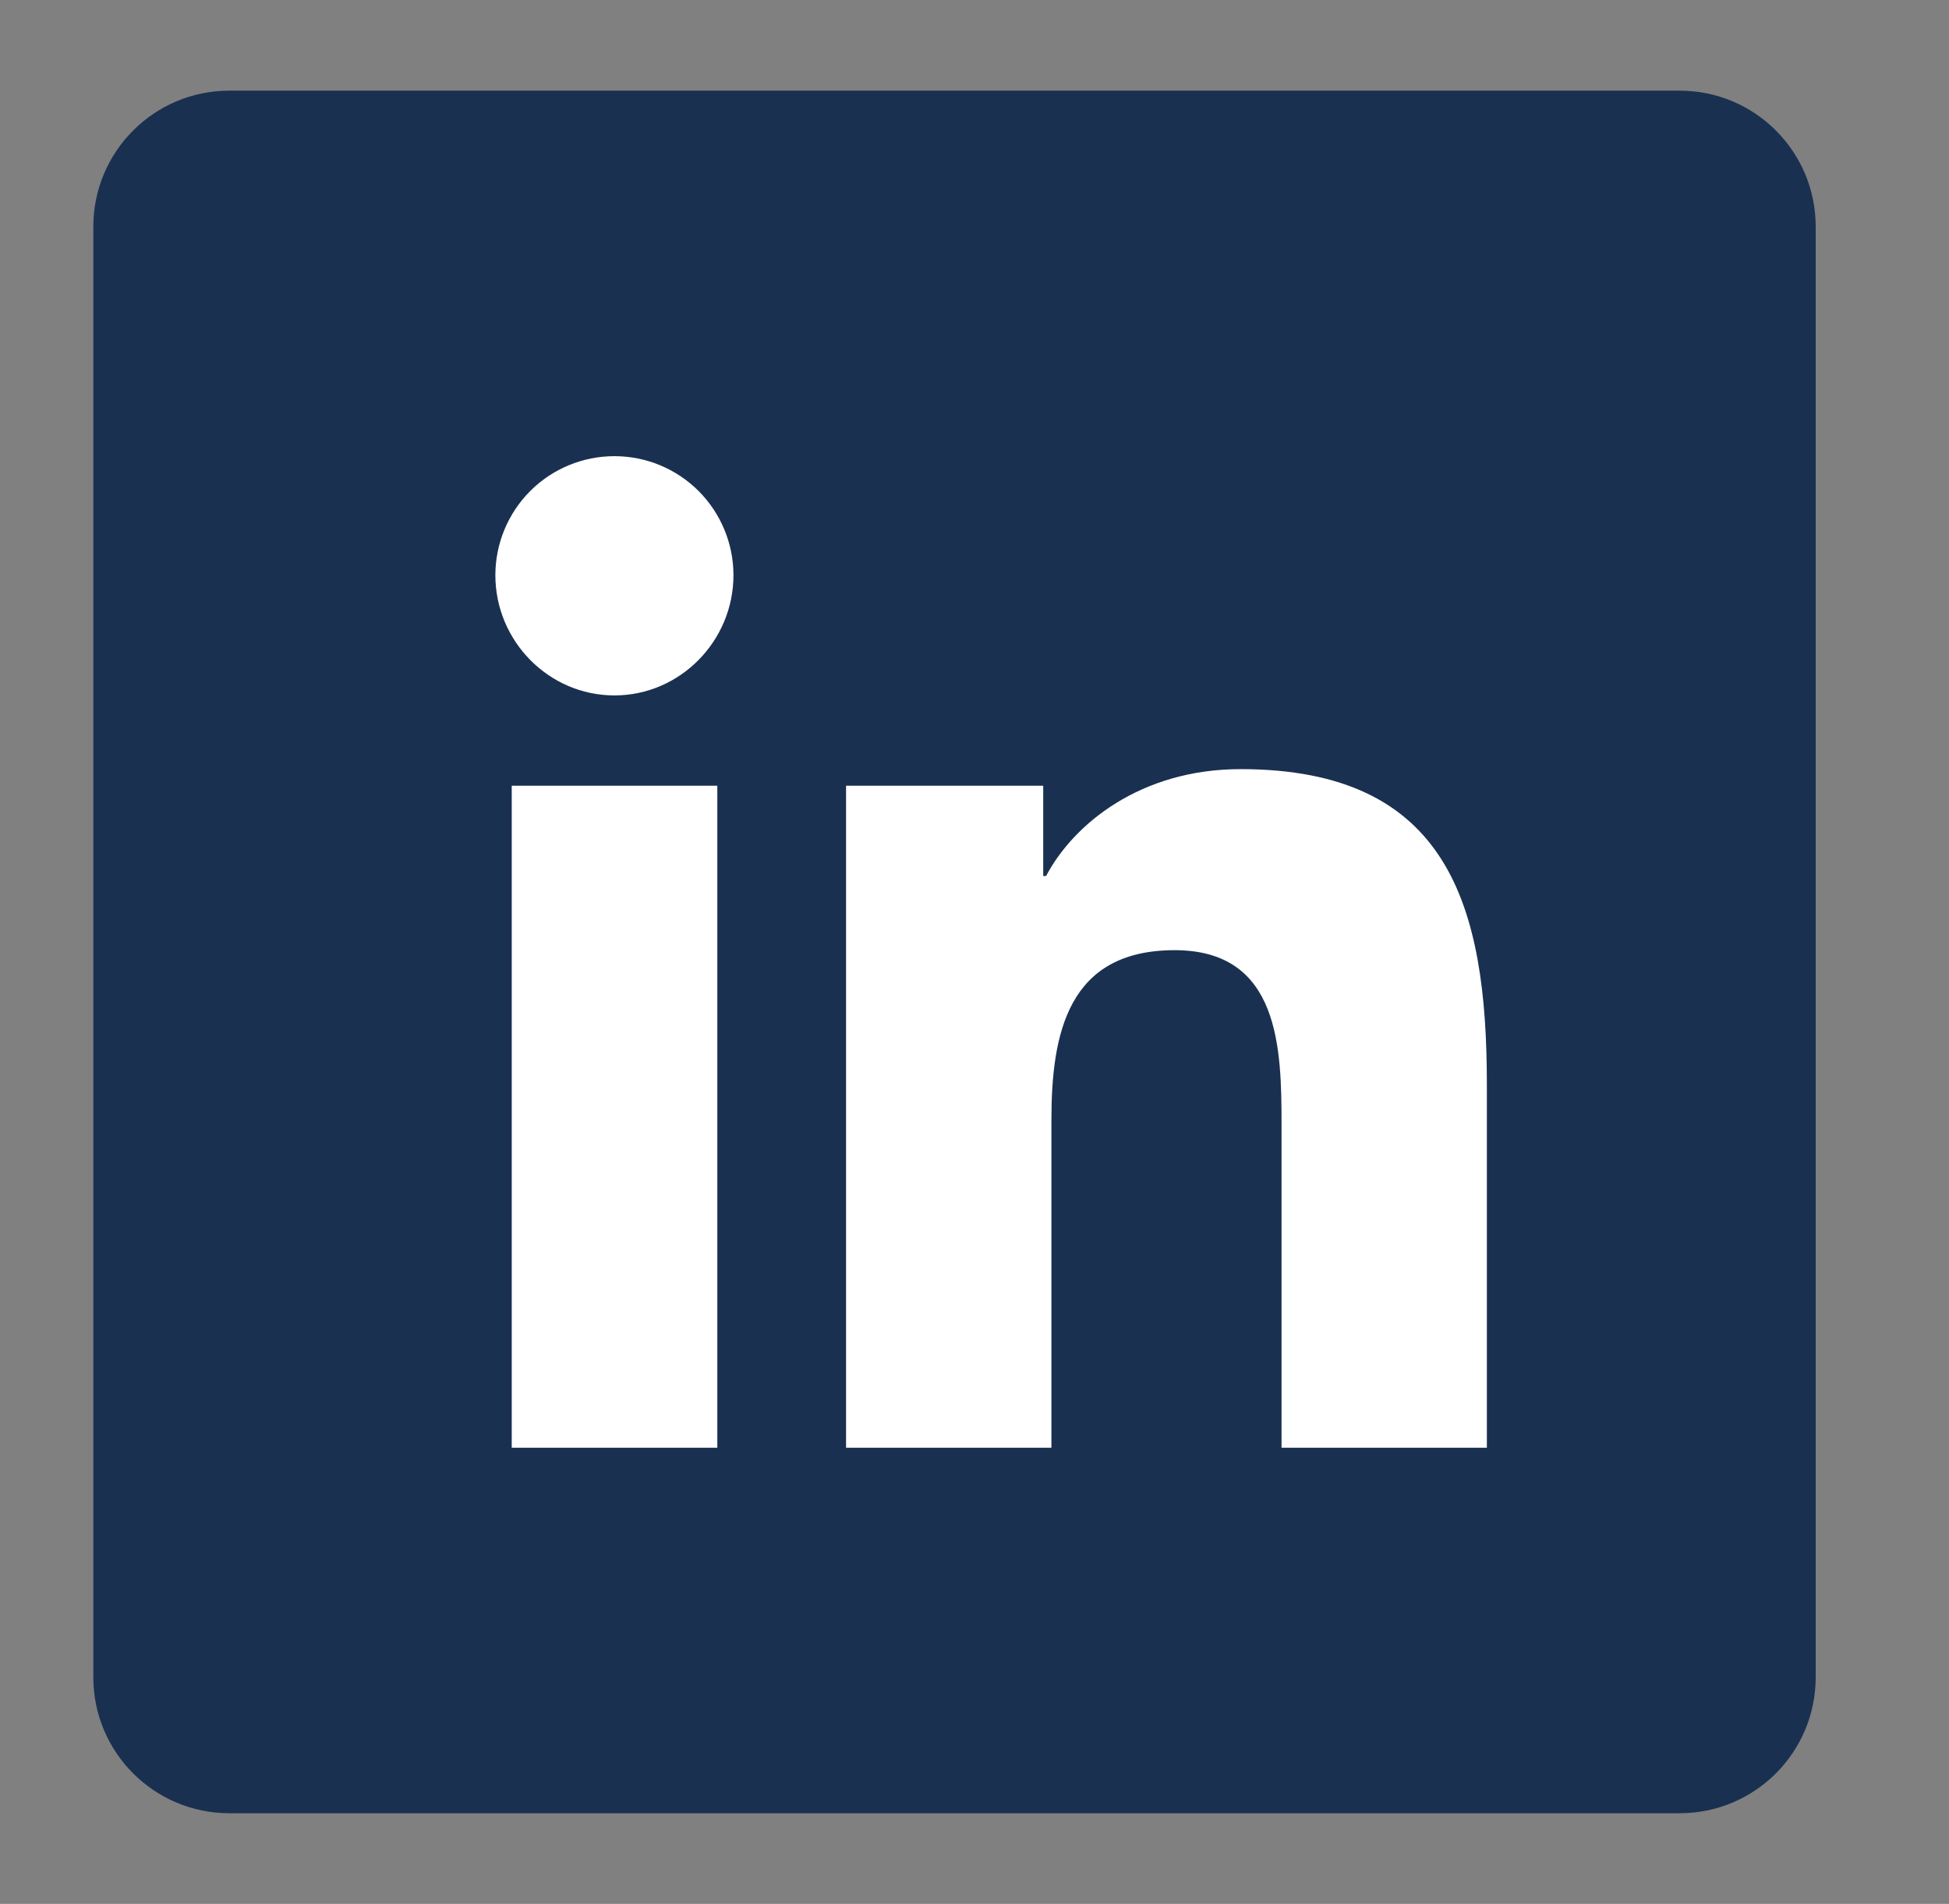 <svg xmlns="http://www.w3.org/2000/svg" fill="none" viewBox="0 0 43 42" height="42" width="43">
<rect x="0" y="0" width="43" height="42" fill="#808080" stroke="none"/>
<path fill="#1A3051" d="M2.059 5C2.059 3.343 3.402 2 5.059 2H37.059C38.716 2 40.059 3.343 40.059 5V37C40.059 38.657 38.716 40 37.059 40H5.059C3.402 40 2.059 38.657 2.059 37V5Z"></path>
<path fill="white" d="M15.826 31.937H11.29V17.333H15.826V31.937ZM13.556 15.341C12.105 15.341 10.929 14.139 10.929 12.689C10.929 11.993 11.206 11.325 11.698 10.832C12.191 10.339 12.859 10.063 13.556 10.063C14.252 10.063 14.92 10.339 15.413 10.832C15.905 11.325 16.182 11.993 16.182 12.689C16.182 14.139 15.005 15.341 13.556 15.341ZM32.799 31.937H28.274V24.828C28.274 23.134 28.24 20.961 25.916 20.961C23.558 20.961 23.197 22.802 23.197 24.706V31.937H18.666V17.333H23.016V19.325H23.079C23.685 18.177 25.164 16.967 27.37 16.967C31.96 16.967 32.804 19.989 32.804 23.915V31.937H32.799Z"></path>
</svg>
